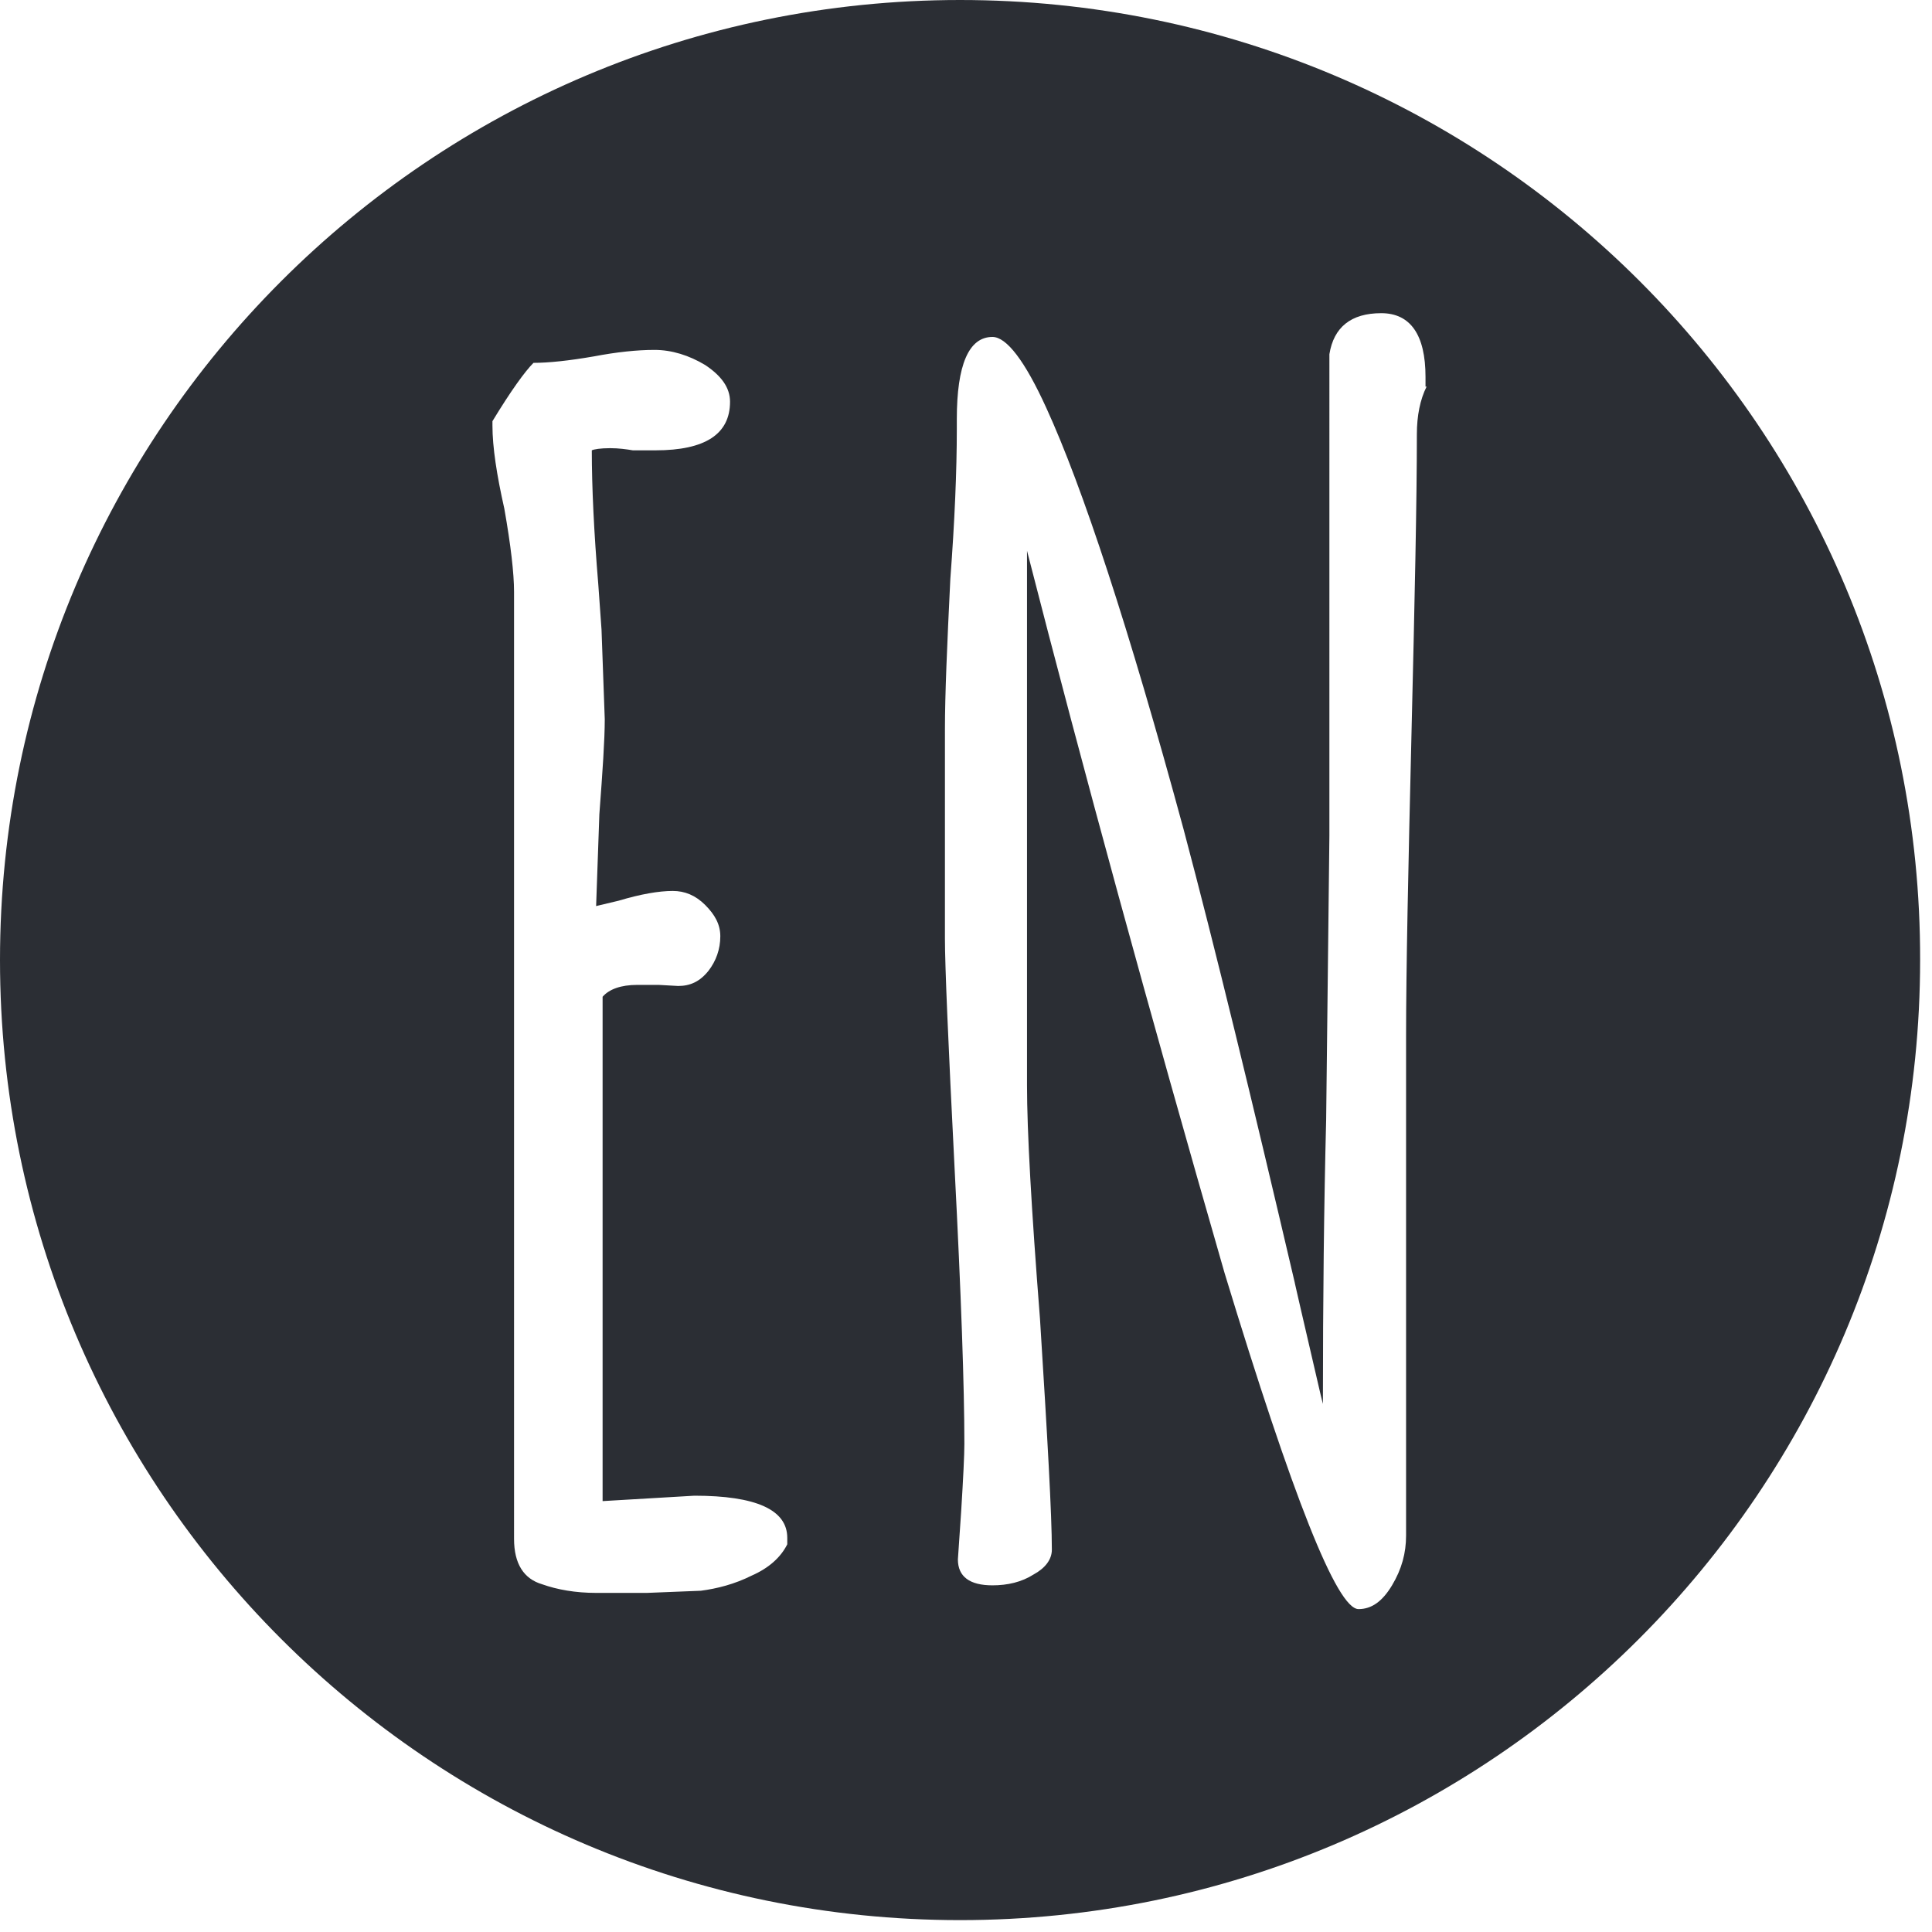 <?xml version="1.0" encoding="utf-8"?>
<!-- Generator: Adobe Illustrator 26.0.1, SVG Export Plug-In . SVG Version: 6.00 Build 0)  -->
<svg version="1.1" id="Réteg_1" xmlns="http://www.w3.org/2000/svg" xmlns:xlink="http://www.w3.org/1999/xlink" x="0px" y="0px"
	 viewBox="0 0 178.9 178.9" style="enable-background:new 0 0 178.9 178.9;" xml:space="preserve">
<style type="text/css">
	.st0{fill:#2B2E34;}
</style>
<path class="st0" d="M88.9,0C39.8,0,0,39.8,0,88.9c0,49.1,39.8,88.9,88.9,88.9c0,0,0,0,0,0c49.1,0,88.9-39.8,88.9-88.9
	C177.9,39.8,138.1,0,88.9,0z M72.9,143c-0.6,1.2-1.7,2.2-3.3,2.9c-1.6,0.8-3.2,1.2-4.7,1.4l-5,0.2h-4.7c-1.9,0-3.6-0.3-5-0.8
	c-1.7-0.5-2.6-1.9-2.6-4.2V54.8c0-1.7-0.3-4.3-0.9-7.7c-0.7-3.1-1.1-5.7-1.1-7.7V39c1.7-2.8,3-4.6,3.8-5.4c1.4,0,3.3-0.2,5.6-0.6
	c2.1-0.4,4-0.6,5.6-0.6c1.6,0,3.2,0.5,4.7,1.4c1.5,1,2.3,2.1,2.3,3.4c0,3-2.3,4.5-6.9,4.5h-2.1c-0.6-0.1-1.3-0.2-2.1-0.2
	c-0.9,0-1.5,0.1-1.7,0.2c0,3.4,0.2,7.6,0.6,12.4l0.3,4.2l0.3,8.3c0,1.9-0.2,4.8-0.5,8.8l-0.3,8.5l2.1-0.5c2-0.6,3.7-0.9,5-0.9
	c1.1,0,2.1,0.4,3,1.3c0.9,0.9,1.4,1.8,1.4,2.9c0,1.2-0.4,2.3-1.1,3.2c-0.8,1-1.7,1.4-2.8,1.4L61,91.2h-2c-1.5,0-2.6,0.4-3.2,1.1
	v46.7l8.5-0.5c5.7,0,8.6,1.3,8.6,3.9V143z M132.1,35.8c-0.6,1.2-0.9,2.7-0.9,4.4c0,6.1-0.2,15.4-0.5,27.8
	c-0.3,12.5-0.5,21.8-0.5,28.1v46.1c0,1.6-0.4,3.1-1.3,4.6c-0.9,1.5-1.9,2.2-3.1,2.2c-2,0-6.1-10.4-12.4-31.1
	c-7-24.3-13.1-46.6-18.3-66.9v49.5c0,4.2,0.4,11.4,1.2,21.6c0.7,11.1,1.1,18.2,1.1,21.4c0,0.9-0.6,1.7-1.7,2.3c-1.1,0.7-2.4,1-3.8,1
	c-2.1,0-3.2-0.8-3.2-2.4l0.3-4.4c0.2-3.2,0.3-5.3,0.3-6.3c0-5.3-0.3-13.8-0.9-25.4c-0.6-11.8-0.9-18.9-0.9-21.4V67.5
	c0-3.1,0.2-7.8,0.5-13.9c0.4-5.3,0.6-10,0.6-13.9v-0.9c0-5,1.1-7.6,3.3-7.6c1.3,0,3,2.2,5,6.6c3.3,7.2,7.6,20.2,12.7,39
	c2.9,10.9,6.3,24.9,10.3,42c-0.1-0.4,0.7,3.1,2.4,10.4l0.2,0.8c0-9.8,0.1-18.5,0.3-26.3l0.3-26.3V32.8c0.4-2.5,2-3.8,4.8-3.8
	c2.7,0,4.1,2,4.1,5.9V35.8z"/>
</svg>
